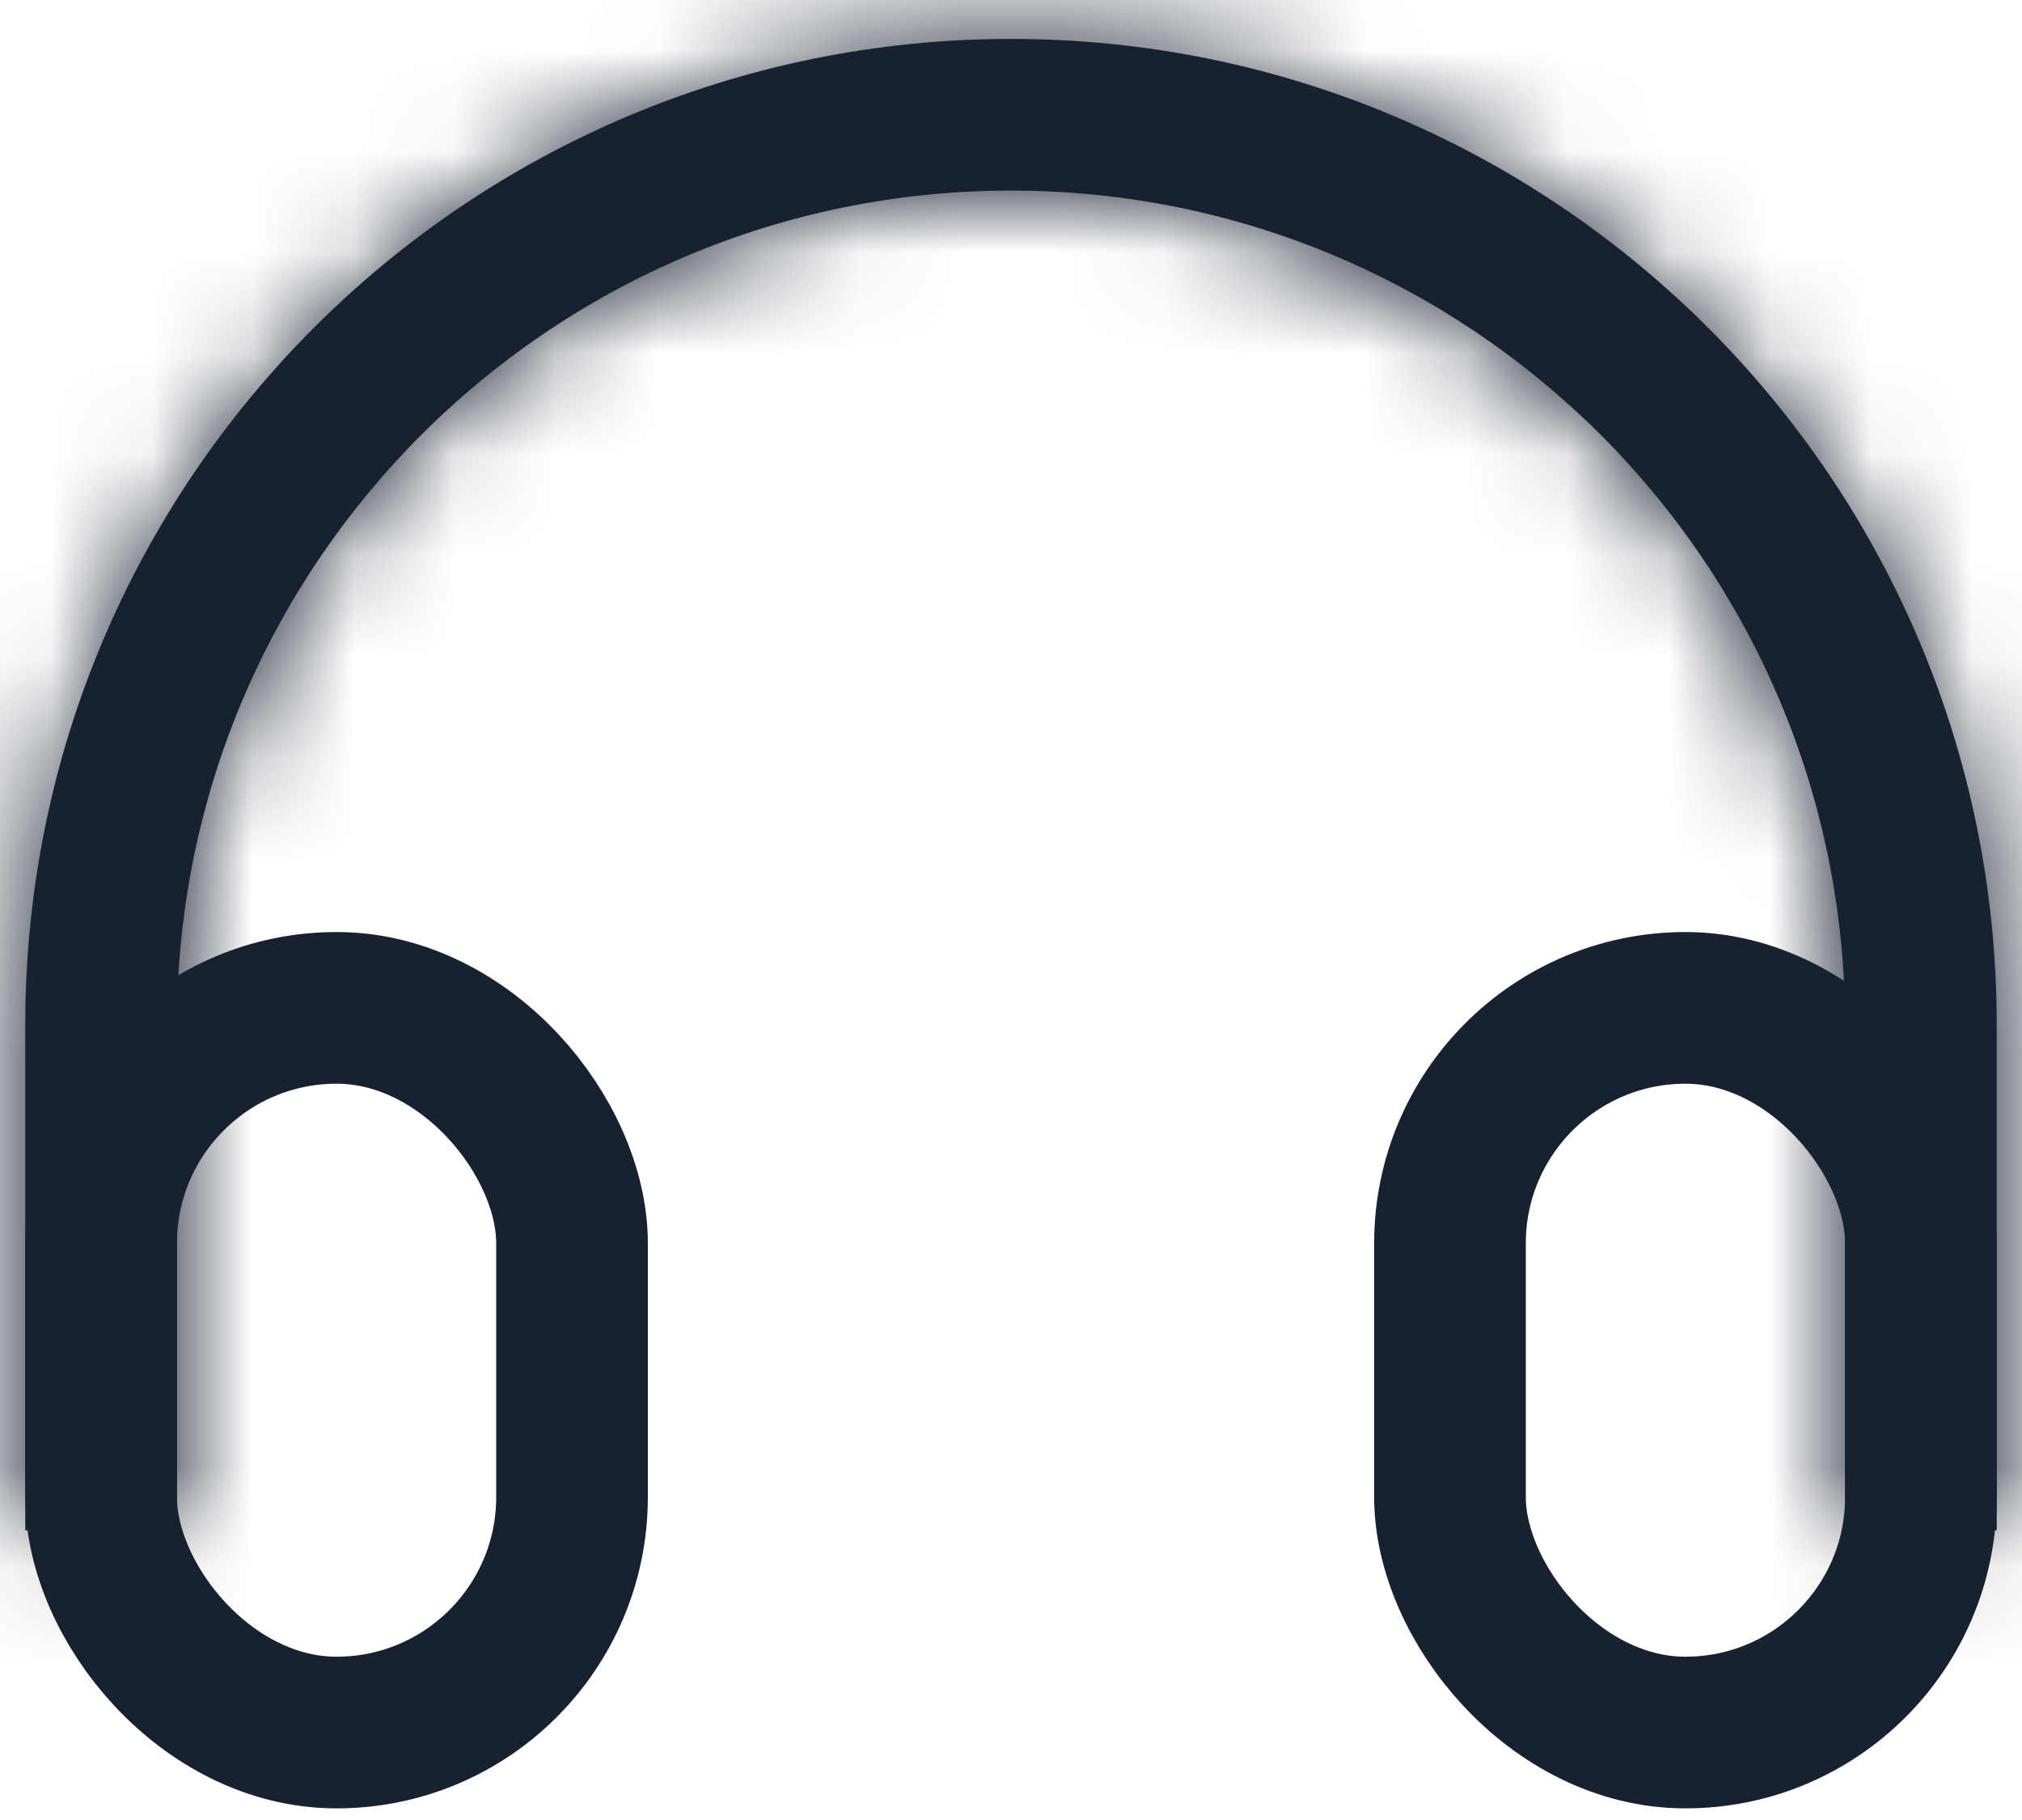<svg width="20" height="18" viewBox="0 0 20 18" fill="none" xmlns="http://www.w3.org/2000/svg">
<g id="Group 486">
<g id="Subtract">
<mask id="path-1-inside-1_134_820" fill="white">
<path fill-rule="evenodd" clip-rule="evenodd" d="M18.25 15.135V10.135C18.25 5.578 14.556 1.885 10 1.885C5.444 1.885 1.75 5.578 1.75 10.135V15.135H0.25V10.135C0.25 4.75 4.615 0.385 10 0.385C15.385 0.385 19.75 4.75 19.75 10.135V15.135H18.25Z"/>
</mask>
<path fill-rule="evenodd" clip-rule="evenodd" d="M18.25 15.135V10.135C18.25 5.578 14.556 1.885 10 1.885C5.444 1.885 1.75 5.578 1.75 10.135V15.135H0.25V10.135C0.25 4.75 4.615 0.385 10 0.385C15.385 0.385 19.75 4.75 19.75 10.135V15.135H18.25Z" fill="#18212F"/>
<path d="M18.25 15.135H16.75V16.635H18.25V15.135ZM1.75 15.135V16.635H3.25V15.135H1.75ZM0.25 15.135H-1.25V16.635H0.25V15.135ZM19.75 15.135V16.635H21.25V15.135H19.75ZM19.75 15.135V10.135H16.75V15.135H19.75ZM19.75 10.135C19.75 4.75 15.385 0.385 10 0.385V3.385C13.728 3.385 16.75 6.407 16.75 10.135H19.75ZM10 0.385C4.615 0.385 0.25 4.75 0.25 10.135H3.25C3.25 6.407 6.272 3.385 10 3.385V0.385ZM0.25 10.135V15.135H3.25V10.135H0.25ZM0.25 16.635H1.75V13.635H0.25V16.635ZM-1.25 10.135V15.135H1.75V10.135H-1.25ZM10 -1.115C3.787 -1.115 -1.25 3.922 -1.25 10.135H1.75C1.75 5.578 5.444 1.885 10 1.885V-1.115ZM21.25 10.135C21.25 3.922 16.213 -1.115 10 -1.115V1.885C14.556 1.885 18.25 5.578 18.25 10.135H21.25ZM21.25 15.135V10.135H18.25V15.135H21.25ZM18.25 16.635H19.75V13.635H18.25V16.635Z" fill="#18212F" mask="url(#path-1-inside-1_134_820)"/>
</g>
<rect id="Rectangle 2306" x="1" y="9.968" width="4.658" height="7.167" rx="2.329" stroke="#18212F" stroke-width="1.5"/>
<rect id="Rectangle 2307" x="14.342" y="9.968" width="4.658" height="7.167" rx="2.329" stroke="#18212F" stroke-width="1.5"/>
</g>
</svg>

